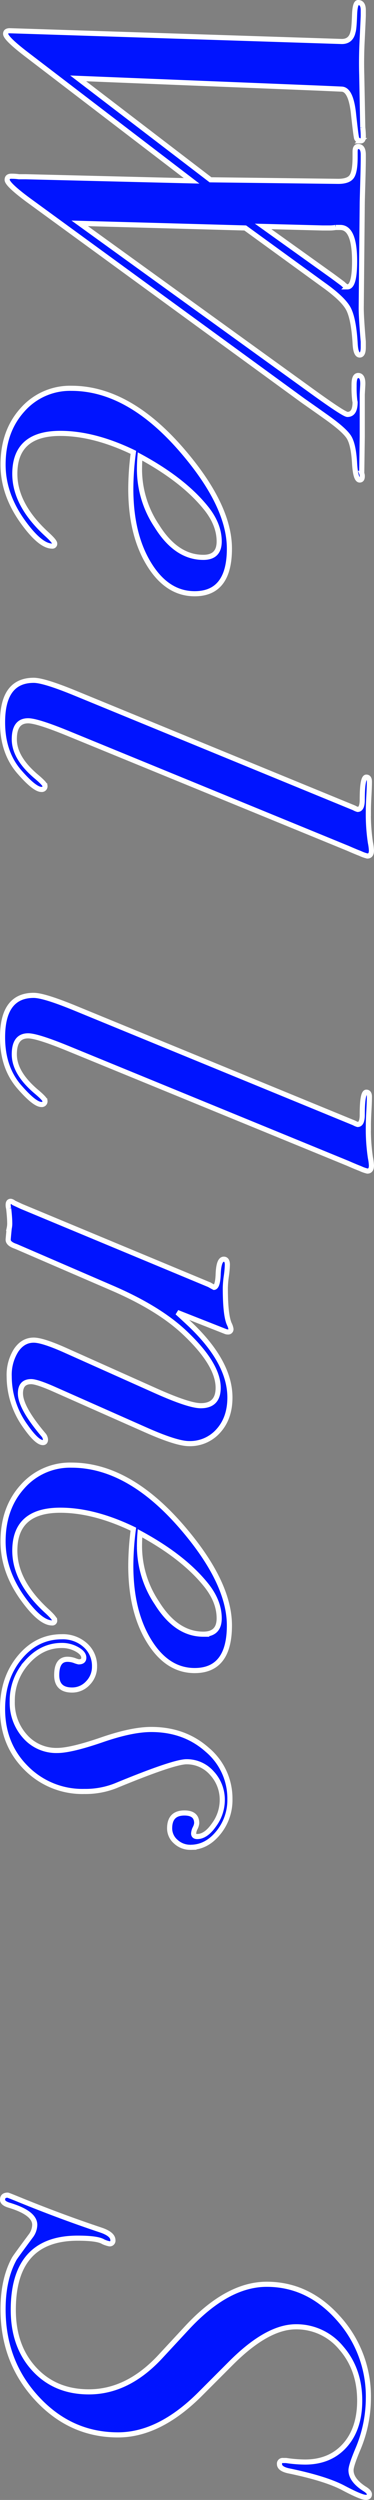 <svg xmlns="http://www.w3.org/2000/svg" width="146.4" height="976" viewBox="0 0 146.4 976">
  <rect x="0" y="0" width="146.4" height="976" fill="#808080" stroke="none"/>
  <path id="パス_14" data-name="パス 14" d="M211.8,52q0,1.6-6.4,2-7.4.4-10.3,2.2T187,65.4q-2,2.8-6.2,8.8L102.6,181.6q-6.2,8.4-8,8.4-1.4,0-1.4-1.6a18.726,18.726,0,0,1,.2-3v-2.8L95,117.8,45.8,182.2q-6.4,8.4-8.2,8.4-1.2,0-1.2-1.6l.2-6.4L40.6,59q0-3.6-3.8-4.4-1-.4-6.8-.6-4.6-.2-4.6-1.4,0-2,3-2h2q.6,0,9,.4,7.4.4,14.2.2l20.6-.4a29.239,29.239,0,0,1,3.6-.2q1.6,0,1.6,1a1.617,1.617,0,0,1-1.5,1.7q-1.5.3-8.9,1.1-9.6,1-9.8,4.6l-.4,9L55,162.2l39.6-51.8.6-50q0-4-1.9-5.3t-7.5-1.3H83.6q-2,0-2-1.2,0-2,3.2-2H86q3.2,0,10.1.2t7.5.2l41,.4q3.8,0,13.2-.8H160q3,0,3,1.4,0,1.6-4.8,1.8-9.6.6-13.4,2.7t-9.2,9.7L113.4,96.8l-1.8,64.8L176.2,72q10-13.8,10-15.2,0-3-4.8-3a8.225,8.225,0,0,1-1.3.2,39.391,39.391,0,0,1-4.7.2h-.8q-3.6,0-3.6-1.6,0-2,3.8-1.8l3.6.2h16.4l14.4.2a2.786,2.786,0,0,1,1.2-.2Q211.8,51,211.8,52Zm-75.4,4.8q0-2.8-10-2.8-13.2,0-13.2,5.6v1.8a14.575,14.575,0,0,1,.2,2.4v2.8l-.6,23.2,19-26.6q1-1.4,3.4-4.6Q136.4,57.4,136.4,56.8Zm119.8,59.8q0,10.8-11.6,17.9t-29.4,7.1a112.493,112.493,0,0,1-14.2-1q-7.4,15.4-7.4,28.6,0,17.8,15.8,17.8,12.2,0,23.8-12.8,2.6-2.8,3.4-2.8a.884.884,0,0,1,1,1q0,4.6-9.4,11.4-10.8,7.8-22.4,7.8-13,0-21.4-7.6a24.777,24.777,0,0,1-8.4-19.2q0-22.4,24.4-43.4Q221.8,103,238.6,103,256.2,103,256.2,116.6ZM242,113.2q0-6.2-6.2-6.2-6.4,0-12.6,4.8Q212,120.6,202.6,138q2.4.2,5.4.2a39.886,39.886,0,0,0,21.8-6.8Q242,123.8,242,113.2ZM358.6,49a14.182,14.182,0,0,1-1,2.8q-.6,1.6-2,4.8L310.8,166q-5,12.2-5,15.8,0,5.4,7.2,5.4t14.4-8.4q3-3.6,3.8-3.6a1.237,1.237,0,0,1,1.4,1.4q0,2.6-6.6,8.4-7.6,6.8-19.6,6.8-16.4,0-16.4-12.2,0-4,5-16.2L339.8,54.2a6.33,6.33,0,0,0,.6-1.4q0-1.8-3.8-1.8-8.8,0-8.8-1.6,0-1.2,1.8-1.2t5.5.2q3.7.2,5.5.2a74.6,74.6,0,0,0,12.8-.8,20.46,20.46,0,0,1,3-.4Q358.6,47.4,358.6,49Zm123,0a14.182,14.182,0,0,1-1,2.8q-.6,1.6-2,4.8L433.8,166q-5,12.2-5,15.8,0,5.4,7.2,5.4t14.4-8.4q3-3.6,3.8-3.6a1.237,1.237,0,0,1,1.4,1.4q0,2.6-6.6,8.4-7.6,6.8-19.6,6.8-16.4,0-16.4-12.2,0-4,5-16.2L462.8,54.2a6.33,6.33,0,0,0,.6-1.4q0-1.8-3.8-1.8-8.8,0-8.8-1.6,0-1.2,1.8-1.2t5.5.2q3.7.2,5.5.2a74.6,74.6,0,0,0,12.8-.8,20.46,20.46,0,0,1,3-.4Q481.6,47.4,481.6,49ZM588,118.8q0,4.8-5.2,16.6L566.6,172q-2.8,6.4-2.8,8.6,0,4.2,4.6,4.2,5.6,0,16.4-9.2a3.419,3.419,0,0,1,1.6-.6q1.2,0,1.2,1,0,2.4-6.6,7a33.242,33.242,0,0,1-19.2,6.2,17.862,17.862,0,0,1-10.2-2.7q-4-2.7-4-6.9,0-3.4,3.8-12l16-35.8q5.8-13,5.8-17.6,0-6.8-7-6.8-9.2,0-21.6,13.2-9.4,10-17.2,28l-16.4,38q-1,3-2.6,3-.4,0-4.4-.4a9.161,9.161,0,0,0-2.4-.2q-1.6,0-5.4.4a4.432,4.432,0,0,1-1.4.2q-1.4,0-1.4-1a2.428,2.428,0,0,1,.6-1.2l1.4-3L526,110.8q.6-1,1-1.8-.2-1.4-5-1.6-6-.2-6-2.2,0-1.4,2.2-1.4a37.225,37.225,0,0,1,4.4.4,37.57,37.57,0,0,0,4.6.4q10.8,0,14.2-1.6a6.512,6.512,0,0,1,1.8-.6,1.061,1.061,0,0,1,1.2,1.2,2.226,2.226,0,0,1-.2,1l-7.4,18.8q1.6-1.8,4.6-5,14.8-15.6,28.6-15.6,8,0,13,4.5A14.781,14.781,0,0,1,588,118.8Zm88.6-2.2q0,10.8-11.6,17.9t-29.4,7.1a112.494,112.494,0,0,1-14.2-1Q614,156,614,169.2q0,17.8,15.8,17.8,12.2,0,23.8-12.8,2.6-2.8,3.4-2.8a.884.884,0,0,1,1,1q0,4.6-9.4,11.4-10.8,7.8-22.4,7.8-13,0-21.4-7.6a24.777,24.777,0,0,1-8.4-19.2q0-22.4,24.4-43.4Q642.2,103,659,103,676.6,103,676.6,116.6Zm-14.2-3.4q0-6.2-6.2-6.2-6.4,0-12.6,4.8Q632.4,120.6,623,138q2.4.2,5.4.2a39.886,39.886,0,0,0,21.8-6.8Q662.4,123.8,662.4,113.2Zm83.2,5a8.278,8.278,0,0,1-2.2,5.8,6.833,6.833,0,0,1-5.2,2.4q-6,0-6-5.8,0-4.8,4-4.8a5.293,5.293,0,0,1,1.9.6,5.365,5.365,0,0,0,2.1.6q1.2,0,1.2-1.4,0-3.4-4.6-6.6a16.3,16.3,0,0,0-9.4-3.2,15.251,15.251,0,0,0-10.8,4.1,13.044,13.044,0,0,0-4.4,9.9q0,5,9.4,27.8a32.089,32.089,0,0,1,2.2,12.2,30.963,30.963,0,0,1-9.2,22.8q-9.2,9.2-23,9.2-12,0-20.1-6.7t-8.1-16.5a13.086,13.086,0,0,1,3.3-9.2,10.782,10.782,0,0,1,8.3-3.6,9.035,9.035,0,0,1,6.5,2.6,8.312,8.312,0,0,1,2.7,6.2q0,6-5.8,6-6.2,0-6.2-4.2a8.278,8.278,0,0,1,.5-2.8,10.043,10.043,0,0,0,.5-1.6q0-2-1.6-2-1.8,0-3.3,2.7a11.947,11.947,0,0,0-1.5,5.9q0,7.8,6.5,13.6a22.237,22.237,0,0,0,15.3,5.8,19.6,19.6,0,0,0,13.7-5,16.3,16.3,0,0,0,5.5-12.6q0-5.4-4.2-17.6-4-11.6-4-19.2,0-13,7.9-21.9a24.845,24.845,0,0,1,19.3-8.9,20.154,20.154,0,0,1,13.2,4.6Q745.6,112,745.6,118.2ZM999.4,49.6q0,1.8-3.7,8.8T989,80q-.8,3.4-2.6,3.4A1.237,1.237,0,0,1,985,82V80.8a53.091,53.091,0,0,0,.6-7.4q0-9.8-6.5-15.6T961.6,52q-12.2,0-20.5,7.2A22.645,22.645,0,0,0,932.8,77q0,11.2,14.2,25.4l12,12q16,16,16,32.2,0,18.6-14.3,31.8T926,191.6q-11.8,0-19.8-4.4-1-.6-8.8-6.4a7.453,7.453,0,0,0-4.4-1.6q-4.6,0-7.6,9.8-.8,2.8-2.2,2.8-1.8,0-1.8-2,0-.2,1.8-4.6,6.6-16.2,11.8-31.8,1.6-4.8,4-4.8a1.237,1.237,0,0,1,1.4,1.4,11.14,11.14,0,0,1-.8,2.4q-1.4,2.2-1.4,10,0,25.2,28,25.2,14.2,0,23.1-8.2t8.9-21.4q0-15.2-13.8-28l-11.2-10.4q-17-15.8-17-31.2,0-16.2,13.2-28a45.535,45.535,0,0,1,31.4-11.8,51.3,51.3,0,0,1,20,4.2q6.2,2.6,8,2.6,3.8,0,7.2-5.2,1.2-2,2.2-2Q999.4,48.2,999.4,49.6Z" transform="translate(192.8 -24.4) rotate(90)" fill="#0014ff" stroke="#fff" stroke-width="2" style="mix-blend-mode: multiply;isolation: isolate"/>
</svg>

